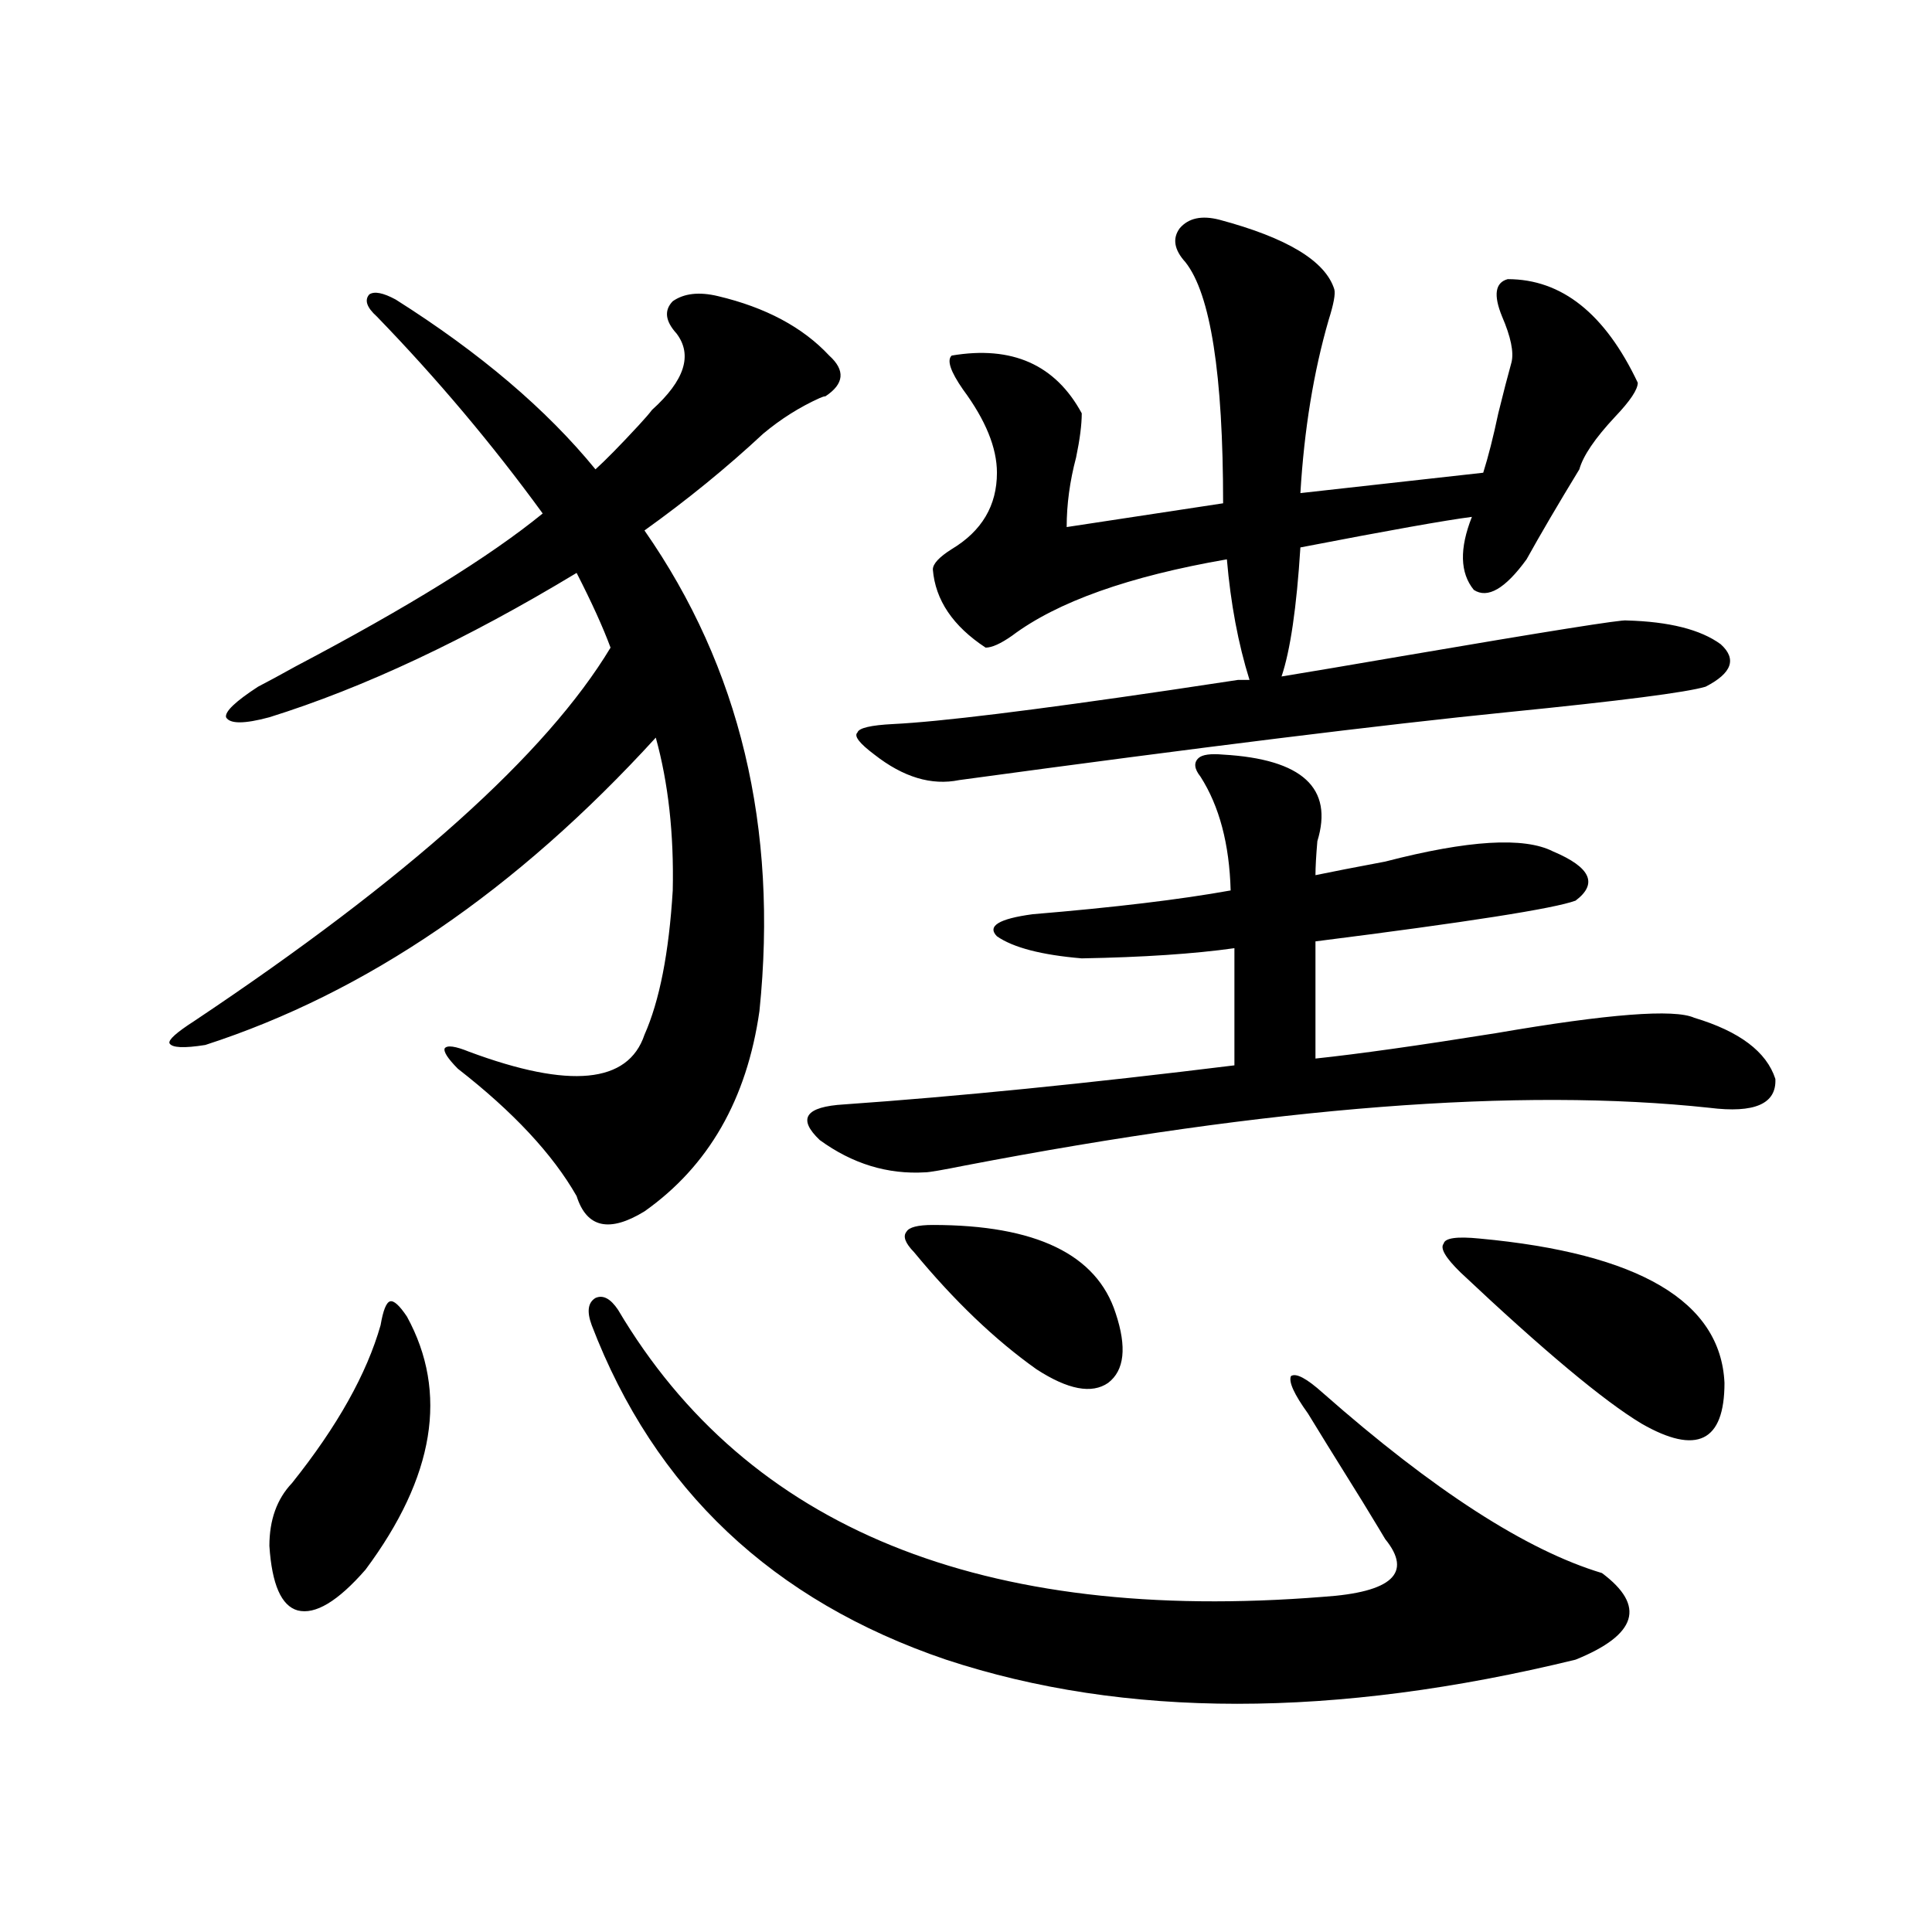 <?xml version="1.0" encoding="utf-8"?>
<!-- Generator: Adobe Illustrator 16.0.0, SVG Export Plug-In . SVG Version: 6.00 Build 0)  -->
<!DOCTYPE svg PUBLIC "-//W3C//DTD SVG 1.1//EN" "http://www.w3.org/Graphics/SVG/1.1/DTD/svg11.dtd">
<svg version="1.1" id="图层_1" xmlns="http://www.w3.org/2000/svg" xmlns:xlink="http://www.w3.org/1999/xlink" x="0px" y="0px"
	 width="1000px" height="1000px" viewBox="0 0 1000 1000" enable-background="new 0 0 1000 1000" xml:space="preserve">
<path d="M393.088,523.297c-6.509,45.703-26.341,80.282-59.511,103.711c-18.216,11.138-29.923,8.501-35.121-7.91
	c-12.362-21.671-32.85-43.644-61.462-65.918c-5.213-5.273-7.484-8.789-6.829-10.547c1.296-1.758,5.519-1.167,12.683,1.758
	c52.026,19.336,82.27,16.411,90.729-8.789c7.805-17.578,12.683-42.476,14.634-74.707c0.641-29.292-2.286-55.659-8.78-79.102
	c-72.193,79.102-149.92,132.138-233.165,159.082c-11.066,1.758-17.24,1.47-18.536-0.879c-0.655-1.758,3.567-5.562,12.683-11.426
	c110.562-73.828,182.435-138.276,215.604-193.359c-3.902-10.547-9.756-23.429-17.561-38.672
	c-57.239,34.579-110.241,59.478-159.021,74.707c-13.018,3.516-20.487,3.516-22.438,0c-0.655-2.925,4.878-8.198,16.585-15.82
	c4.543-2.335,11.052-5.851,19.512-10.547c57.88-30.46,100.485-56.827,127.802-79.102c-26.021-35.733-54.633-69.723-85.852-101.953
	c-5.213-4.684-6.509-8.487-3.902-11.426c2.592-1.758,7.149-0.879,13.658,2.637c43.566,27.548,78.047,56.84,103.412,87.891
	c5.198-4.684,12.683-12.305,22.438-22.852c3.247-3.516,5.519-6.152,6.829-7.91c16.905-15.23,21.128-28.414,12.683-39.551
	c-5.854-6.441-6.509-12.003-1.951-16.699c5.854-4.093,13.658-4.972,23.414-2.637c24.71,5.863,43.901,16.122,57.56,30.762
	c8.445,7.621,7.805,14.652-1.951,21.094c-0.655,0-1.631,0.302-2.927,0.879c-10.411,4.696-20.167,10.849-29.268,18.457
	c-18.871,17.578-39.358,34.277-61.462,50.098C382.997,345.47,402.844,428.375,393.088,523.297z M210.653,681.5
	c21.463,39.263,14.299,82.919-21.463,130.957c-14.313,16.397-26.021,23.429-35.121,21.094c-8.46-2.349-13.338-13.472-14.634-33.398
	c0-13.472,3.902-24.308,11.707-32.52c23.414-29.292,38.688-56.538,45.853-81.738c1.296-7.608,2.927-11.714,4.878-12.305
	C203.824,673.013,206.751,675.649,210.653,681.5z M319.919,677.984c66.98,113.091,188.608,162.598,364.869,148.535
	c35.762-2.349,46.493-12.305,32.194-29.883c-0.655-1.167-4.558-7.608-11.707-19.336c-14.969-24.019-24.39-39.249-28.292-45.703
	c-7.164-9.956-10.091-16.397-8.78-19.336c2.592-1.758,8.125,1.181,16.585,8.789c57.225,50.399,105.363,81.45,144.387,93.164
	c22.759,16.987,18.201,31.929-13.658,44.824c-124.875,30.46-233.5,30.46-325.846,0c-89.754-30.474-150.896-88.179-183.41-173.145
	c-2.606-7.031-1.951-11.714,1.951-14.063C312.114,670.074,316.017,672.134,319.919,677.984z M633.082,390.582
	c40.975,2.349,57.225,17.29,48.779,44.824c-0.655,7.622-0.976,13.485-0.976,17.578c8.445-1.758,20.487-4.093,36.097-7.031
	c42.926-11.124,71.858-12.882,86.827-5.273c19.512,8.212,23.414,16.699,11.707,25.488c-11.066,4.106-55.943,11.138-134.631,21.094
	v60.645c22.104-2.335,53.322-6.729,93.656-13.184c57.88-9.956,92.025-12.593,102.437-7.91c23.414,7.031,37.393,17.578,41.95,31.641
	c0.641,12.896-10.731,17.88-34.146,14.941c-98.214-10.547-226.671-0.577-385.356,29.883c-11.707,2.349-18.536,3.516-20.487,3.516
	c-19.512,1.181-37.728-4.395-54.633-16.699c-11.707-11.124-7.484-17.276,12.683-18.457c58.535-4.093,125.851-10.835,201.946-20.215
	v-60.645c-20.822,2.938-47.163,4.696-79.022,5.273c-20.822-1.758-35.456-5.562-43.901-11.426
	c-5.213-5.273,0.976-9.077,18.536-11.426c42.271-3.516,76.416-7.608,102.437-12.305c-0.655-24.019-5.854-43.644-15.609-58.887
	c-3.262-4.093-3.582-7.319-0.976-9.668C622.351,390.582,626.573,390.005,633.082,390.582z M841.857,321.148
	c22.104,0.591,38.368,4.696,48.779,12.305c8.445,7.622,5.854,14.941-7.805,21.973c-9.756,2.938-43.901,7.333-102.437,13.184
	c-64.389,6.454-159.021,18.169-283.896,35.156c-14.313,2.938-28.947-1.456-43.901-13.184c-7.805-5.851-10.731-9.668-8.78-11.426
	c0.641-2.335,6.829-3.804,18.536-4.395c24.055-1.167,71.858-7.031,143.411-17.578c15.609-2.335,27.316-4.093,35.121-5.273h5.854
	c-5.854-18.745-9.756-39.551-11.707-62.402c-50.73,8.789-87.803,21.973-111.217,39.551c-5.854,4.106-10.411,6.152-13.658,6.152
	c-16.92-11.124-26.021-24.609-27.316-40.43c0-2.925,3.247-6.44,9.756-10.547c15.609-9.366,23.414-22.55,23.414-39.551
	c0-12.882-5.854-27.246-17.561-43.066c-6.509-9.366-8.46-15.23-5.854-17.578c31.219-5.273,53.657,4.696,67.315,29.883
	c0,5.863-0.976,13.485-2.927,22.852c-3.262,12.305-4.878,24.32-4.878,36.035l80.974-12.305c0-66.797-6.509-108.395-19.512-124.805
	c-5.854-6.441-6.829-12.305-2.927-17.578c4.543-5.273,11.372-6.729,20.487-4.395c35.121,9.379,54.953,21.396,59.511,36.035
	c0.641,2.348-0.335,7.621-2.927,15.82c-7.805,26.957-12.683,56.84-14.634,89.648l94.632-10.547
	c2.592-8.199,5.198-18.457,7.805-30.762c2.592-10.547,4.878-19.336,6.829-26.367c1.296-5.273-0.335-13.184-4.878-23.73
	c-4.558-11.124-3.582-17.578,2.927-19.336c27.957,0,50.396,17.88,67.315,53.613c0,3.516-3.902,9.379-11.707,17.578
	c-10.411,11.137-16.585,20.215-18.536,27.246c-11.066,18.168-20.167,33.7-27.316,46.582c-11.066,15.243-20.167,20.517-27.316,15.82
	c-7.164-8.789-7.484-21.382-0.976-37.793c-13.658,1.758-43.261,7.031-88.778,15.82c-1.951,31.063-5.213,53.325-9.756,66.797
	c14.299-2.335,35.121-5.851,62.438-10.547C801.203,326.724,839.906,320.571,841.857,321.148z M482.842,634.039
	c53.322,0,84.876,15.243,94.632,45.703c5.854,17.578,4.543,29.595-3.902,36.035c-8.46,5.864-20.822,3.516-37.072-7.031
	c-21.463-15.229-42.605-35.444-63.413-60.645c-4.558-4.683-5.854-8.198-3.902-10.547
	C470.479,635.22,475.037,634.039,482.842,634.039z M765.762,641.07c82.59,7.622,124.875,32.52,126.826,74.707
	c0,15.243-3.582,24.609-10.731,28.125c-7.164,3.516-17.896,1.181-32.194-7.031c-19.512-11.714-50.73-37.793-93.656-78.223
	c-7.805-7.608-10.731-12.593-8.78-14.941C747.866,640.782,754.055,639.903,765.762,641.07z"/>
</svg>
